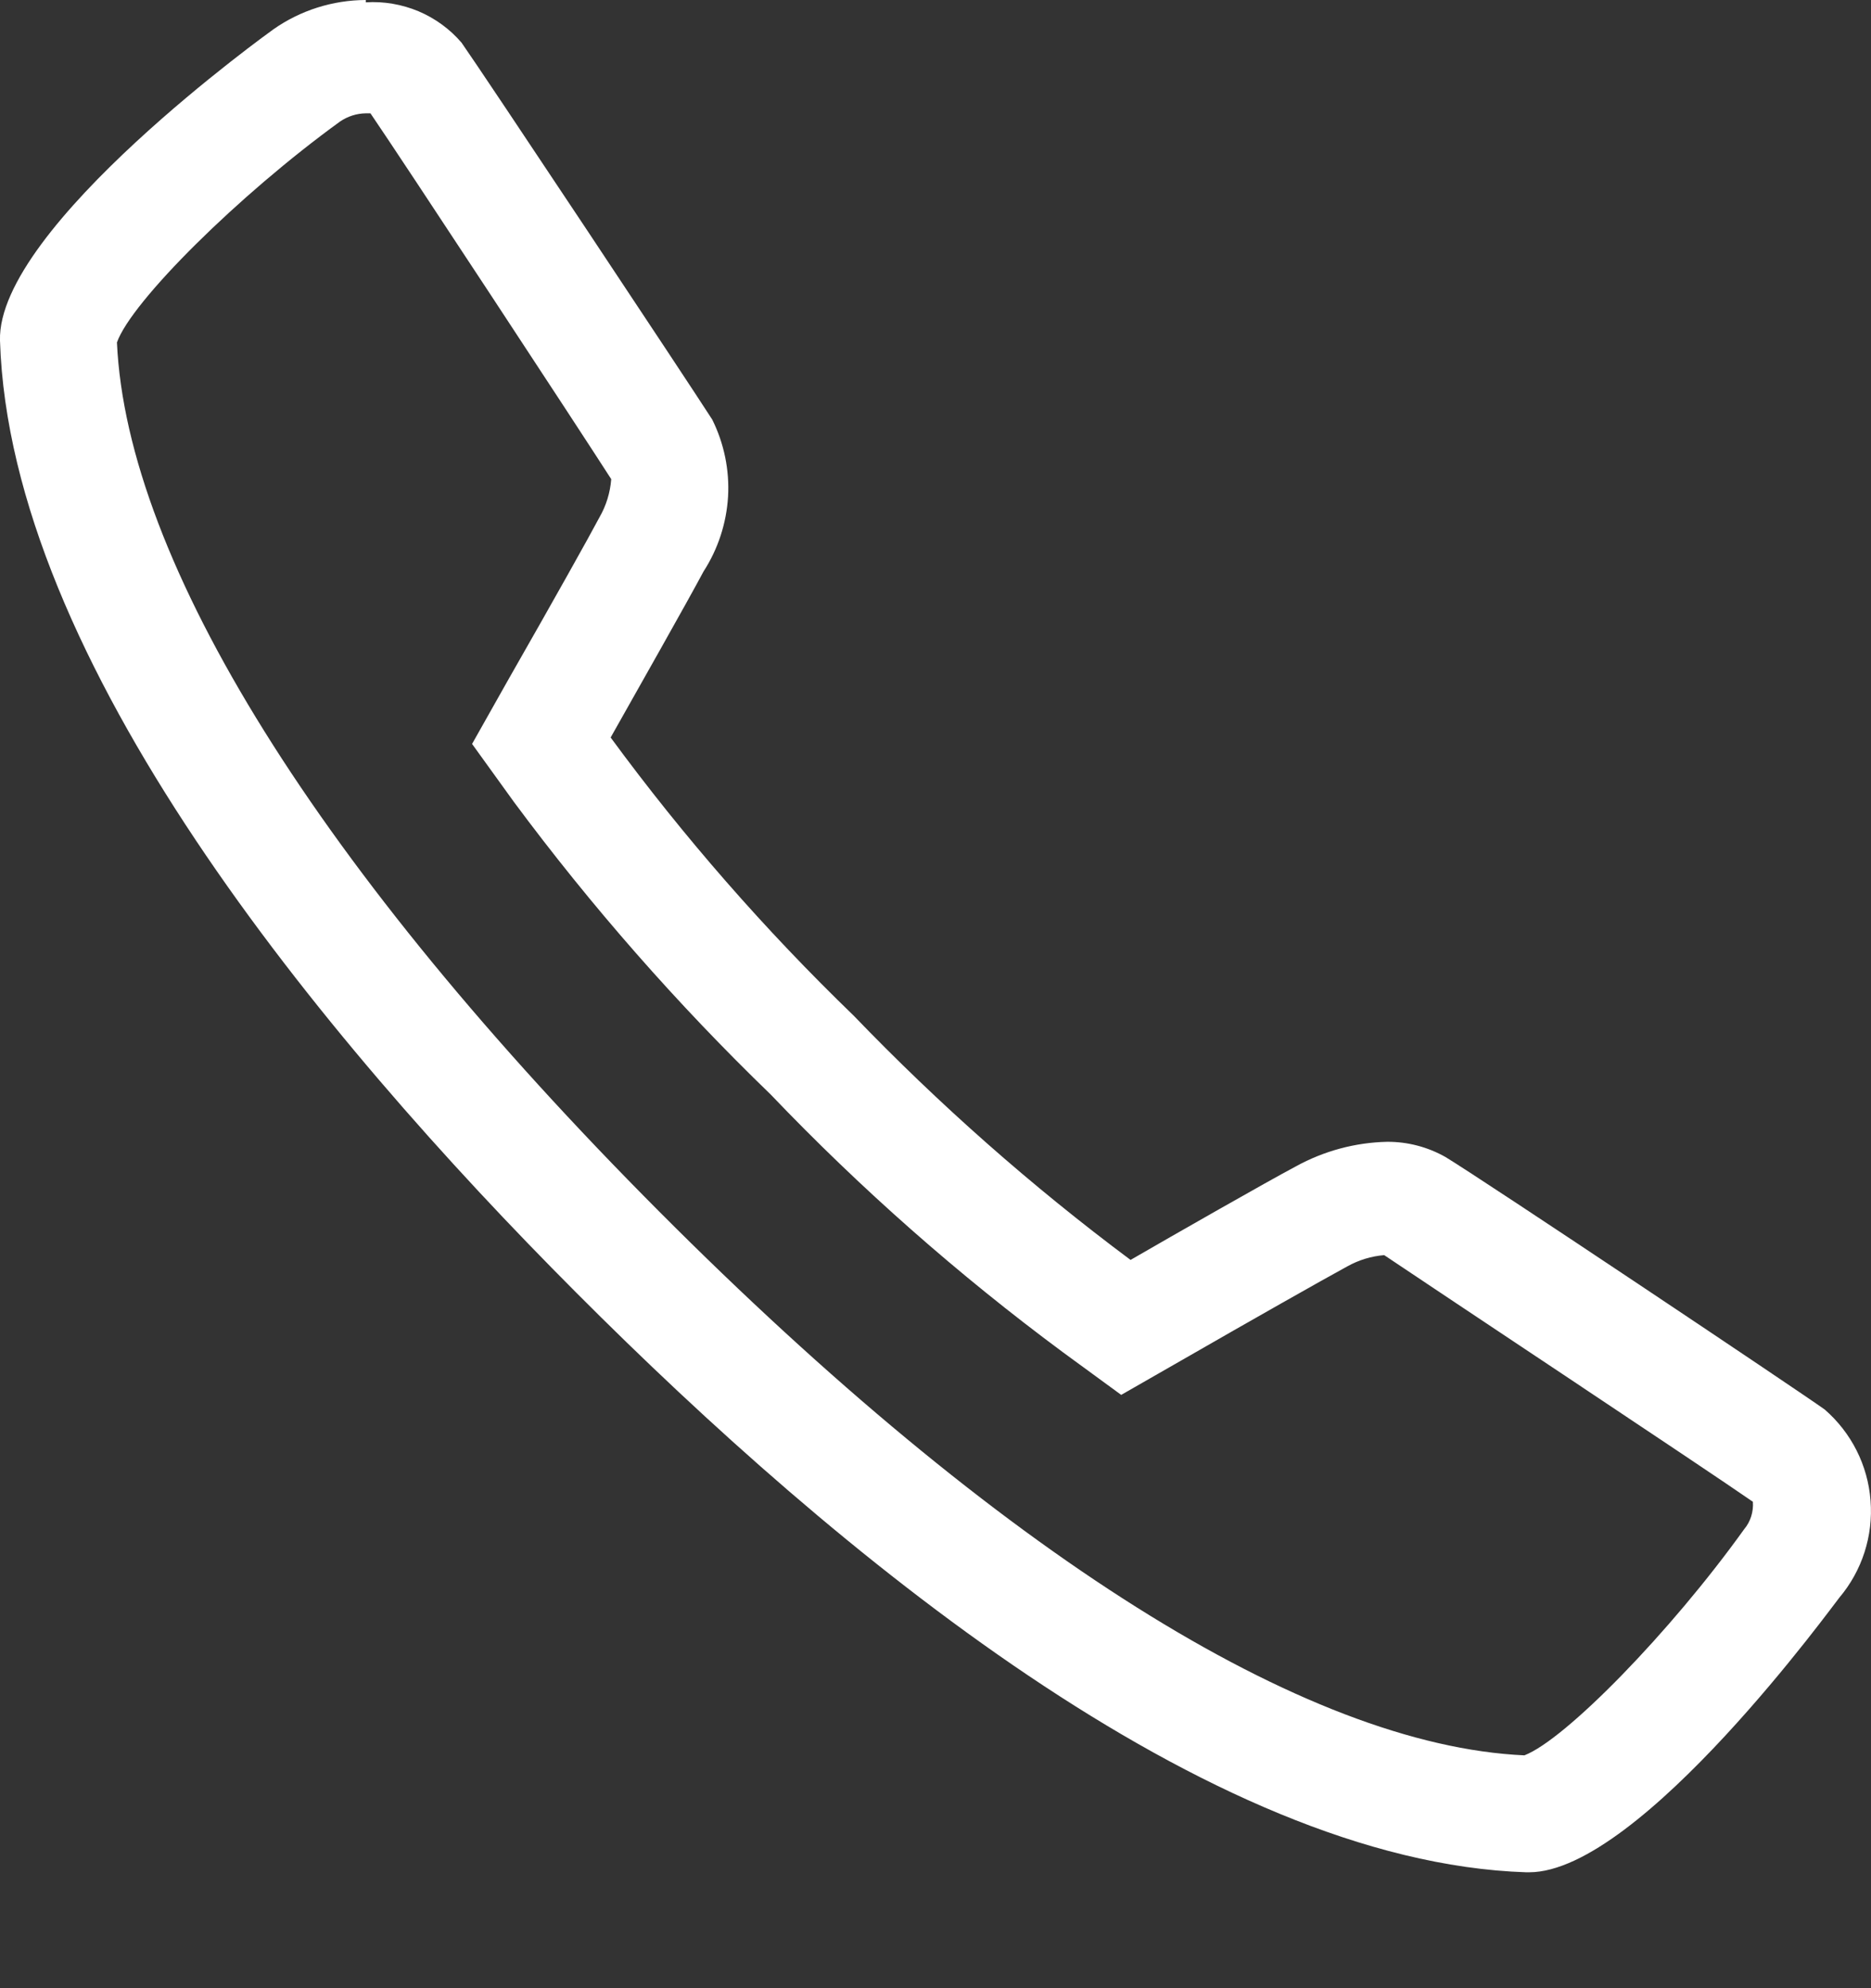 <svg width="16" height="17" viewBox="0 0 16 17" fill="none" xmlns="http://www.w3.org/2000/svg">
<rect x="0" y="0" width="16" height="17" fill="#333333" stroke="none"/>
<path fill-rule="evenodd" clip-rule="evenodd" d="M3.128 0.969H3.168C3.448 1.379 4.952 3.668 5.227 4.097C5.218 4.212 5.184 4.323 5.127 4.422C5.037 4.592 4.752 5.102 4.347 5.811L4.037 6.361L4.397 6.86C5.059 7.752 5.792 8.587 6.591 9.359C7.359 10.163 8.195 10.9 9.089 11.562L9.588 11.927L10.138 11.612C10.668 11.307 11.312 10.942 11.522 10.828C11.619 10.774 11.726 10.741 11.837 10.732C12.252 11.012 14.58 12.556 14.99 12.841C14.996 12.926 14.97 13.011 14.915 13.076C14.285 13.955 13.386 14.875 13.036 15.009C11.162 14.925 8.539 13.271 5.636 10.358C2.733 7.445 1.085 4.802 1 2.928C1.124 2.578 2.039 1.669 2.908 1.039C2.973 0.995 3.049 0.97 3.128 0.969ZM3.128 0C2.846 0.001 2.57 0.088 2.339 0.25C2.339 0.25 -0.03 1.944 0 2.913C0.085 5.641 2.728 8.849 4.932 11.057C7.135 13.266 10.323 15.919 13.051 16.009H13.076C14.03 16.009 15.709 13.68 15.729 13.661C15.924 13.43 16.02 13.132 15.996 12.83C15.973 12.529 15.832 12.25 15.604 12.052C15.359 11.877 12.691 10.093 12.361 9.893C12.209 9.807 12.037 9.762 11.862 9.763C11.589 9.769 11.322 9.841 11.082 9.973C10.828 10.108 10.048 10.553 9.668 10.773C8.823 10.143 8.031 9.444 7.3 8.684C6.541 7.951 5.846 7.156 5.222 6.306C5.436 5.926 5.881 5.141 6.016 4.887C6.14 4.695 6.212 4.475 6.226 4.247C6.239 4.019 6.192 3.792 6.091 3.588C5.896 3.283 4.127 0.62 3.947 0.365C3.847 0.248 3.72 0.156 3.578 0.096C3.436 0.037 3.282 0.01 3.128 0.02V0Z" fill="white"/>
</svg>
